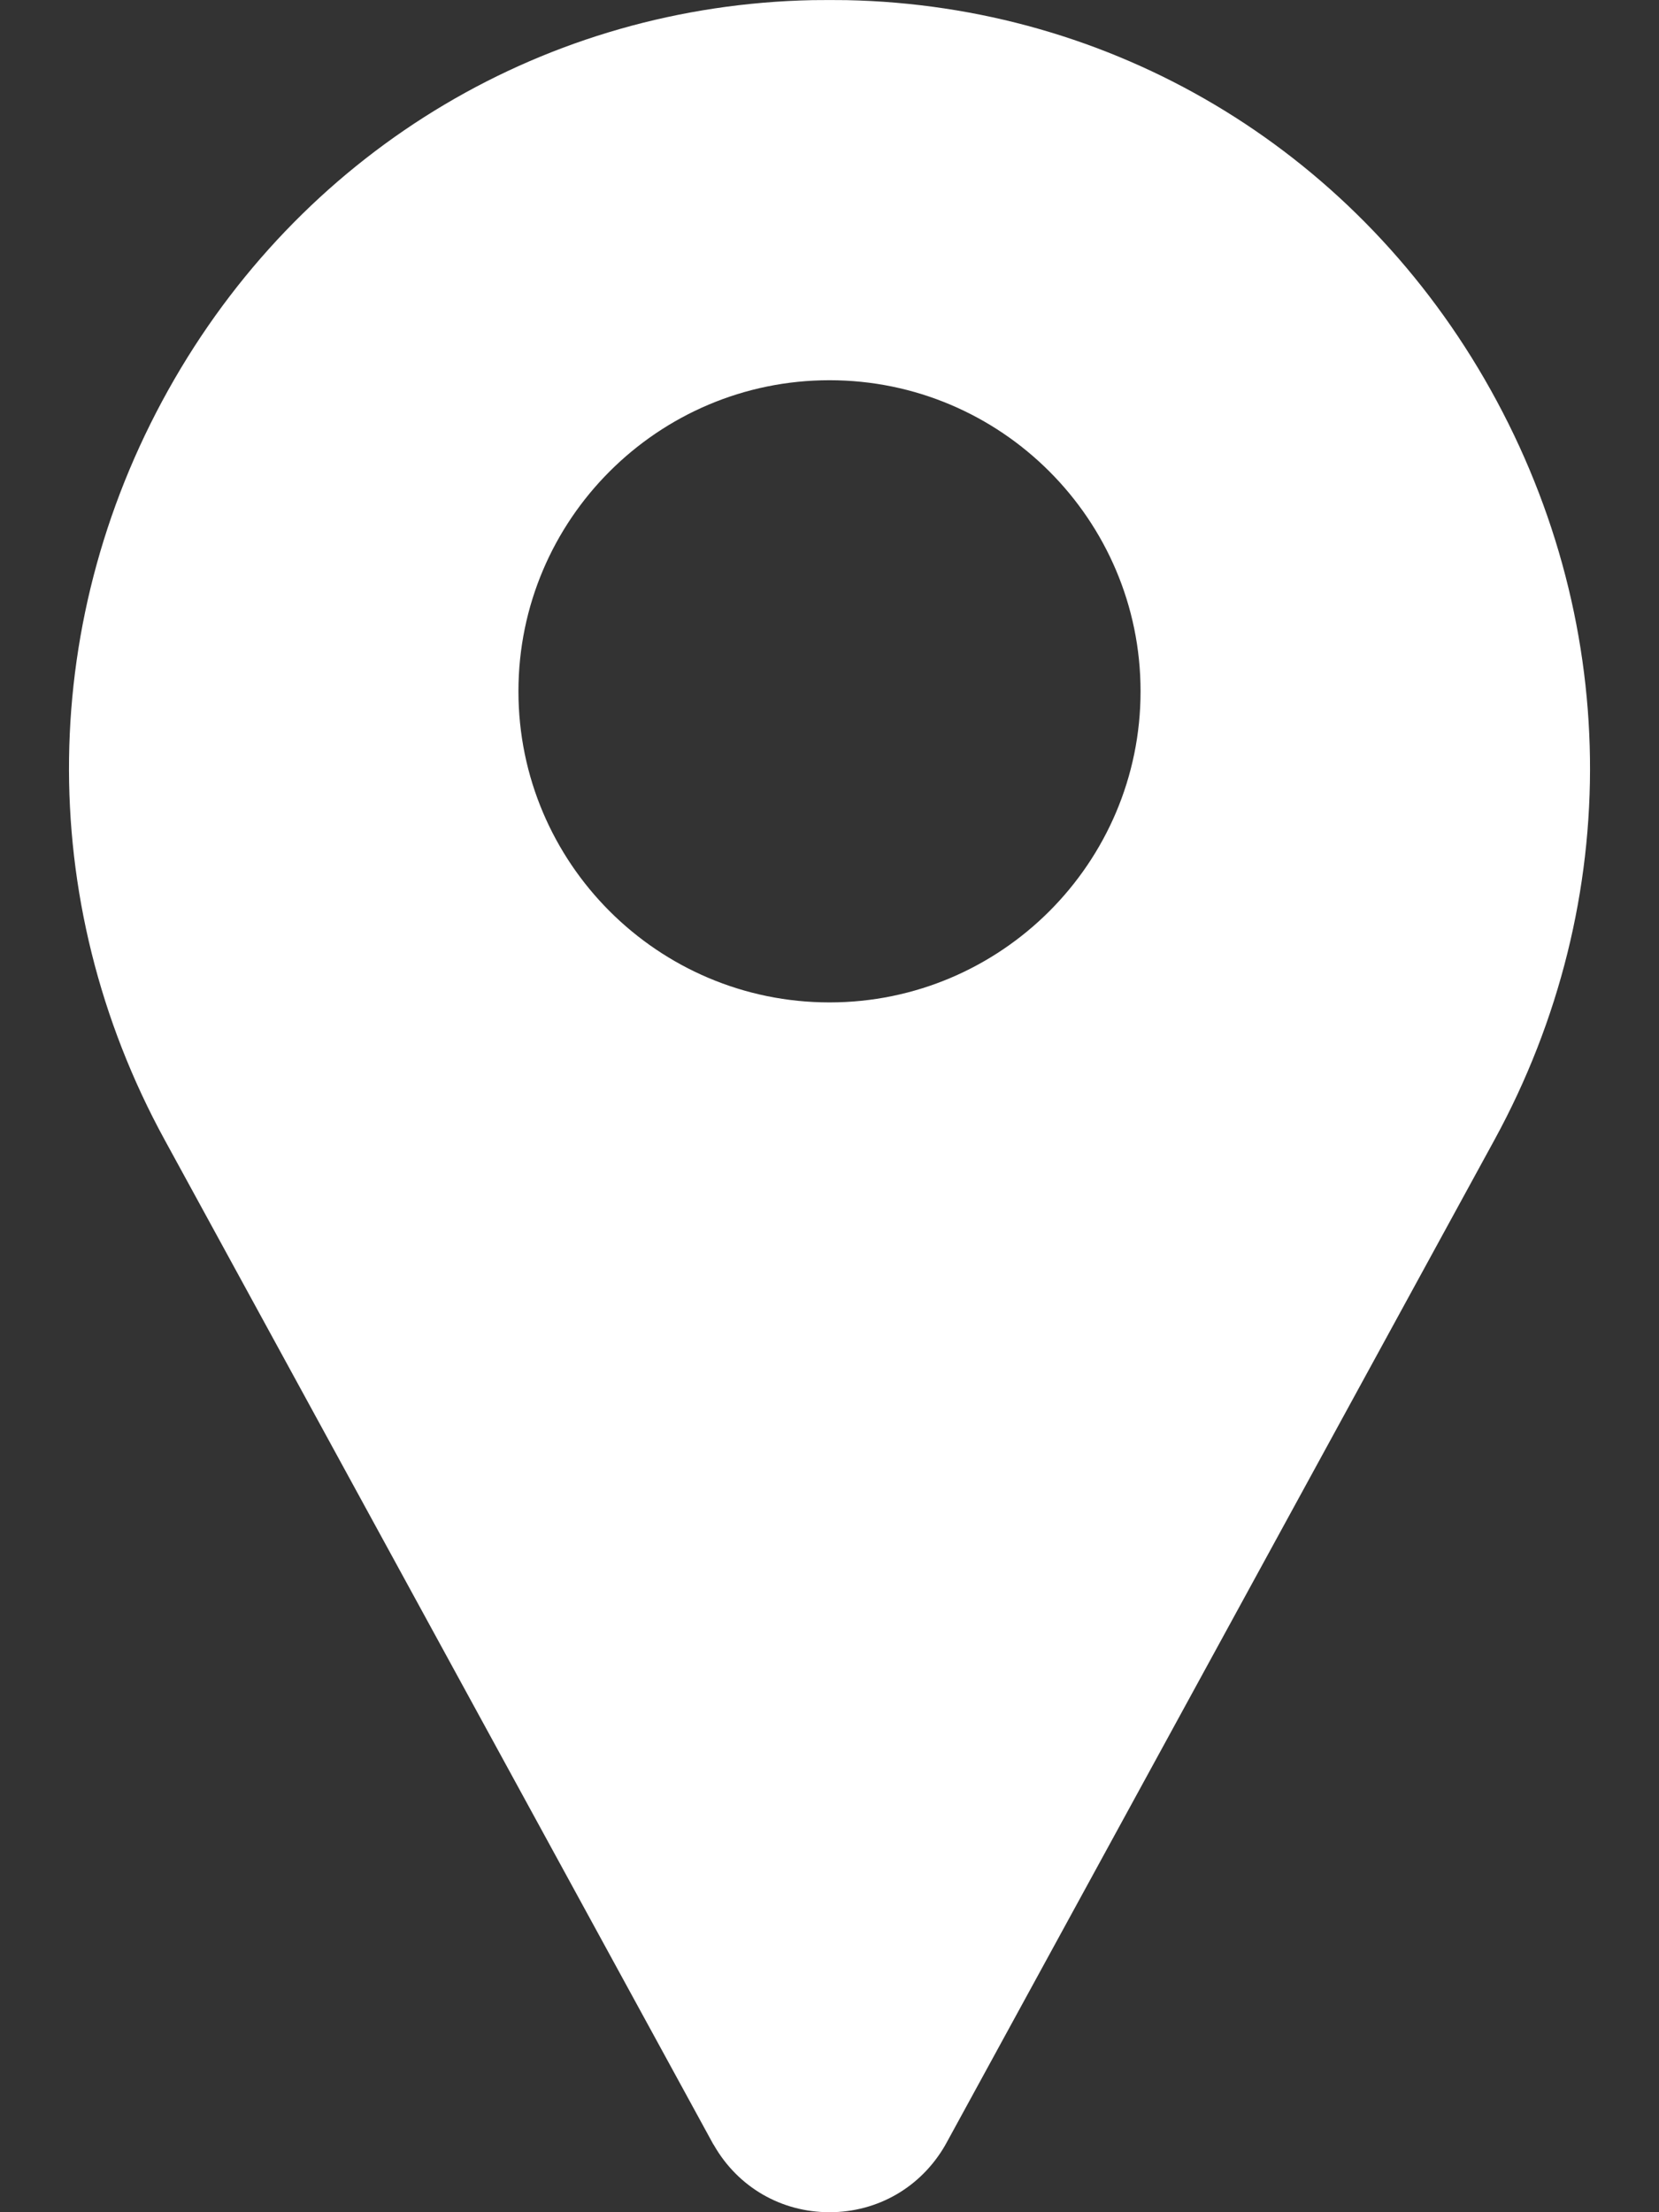 <svg width="12" height="16" viewBox="0 0 12 16" fill="none" xmlns="http://www.w3.org/2000/svg">
<rect x="0" y="0" width="12" height="16" fill="#333333" stroke="none"/>
<path d="M10.737 2.74C9.766 1.064 8.041 0.04 6.123 0.001C6.041 -0 5.959 -0 5.877 0.001C3.959 0.04 2.234 1.064 1.263 2.74C0.271 4.453 0.243 6.51 1.191 8.244L5.158 15.506C5.16 15.509 5.162 15.512 5.164 15.515C5.338 15.819 5.651 16 6 16C6.349 16 6.662 15.819 6.837 15.515C6.838 15.512 6.84 15.509 6.842 15.506L10.81 8.244C11.757 6.51 11.729 4.453 10.737 2.74ZM6 7.25C4.759 7.25 3.75 6.241 3.75 5C3.75 3.759 4.759 2.75 6 2.75C7.241 2.75 8.25 3.759 8.25 5C8.25 6.241 7.241 7.25 6 7.25Z" fill="white"/>
</svg>
